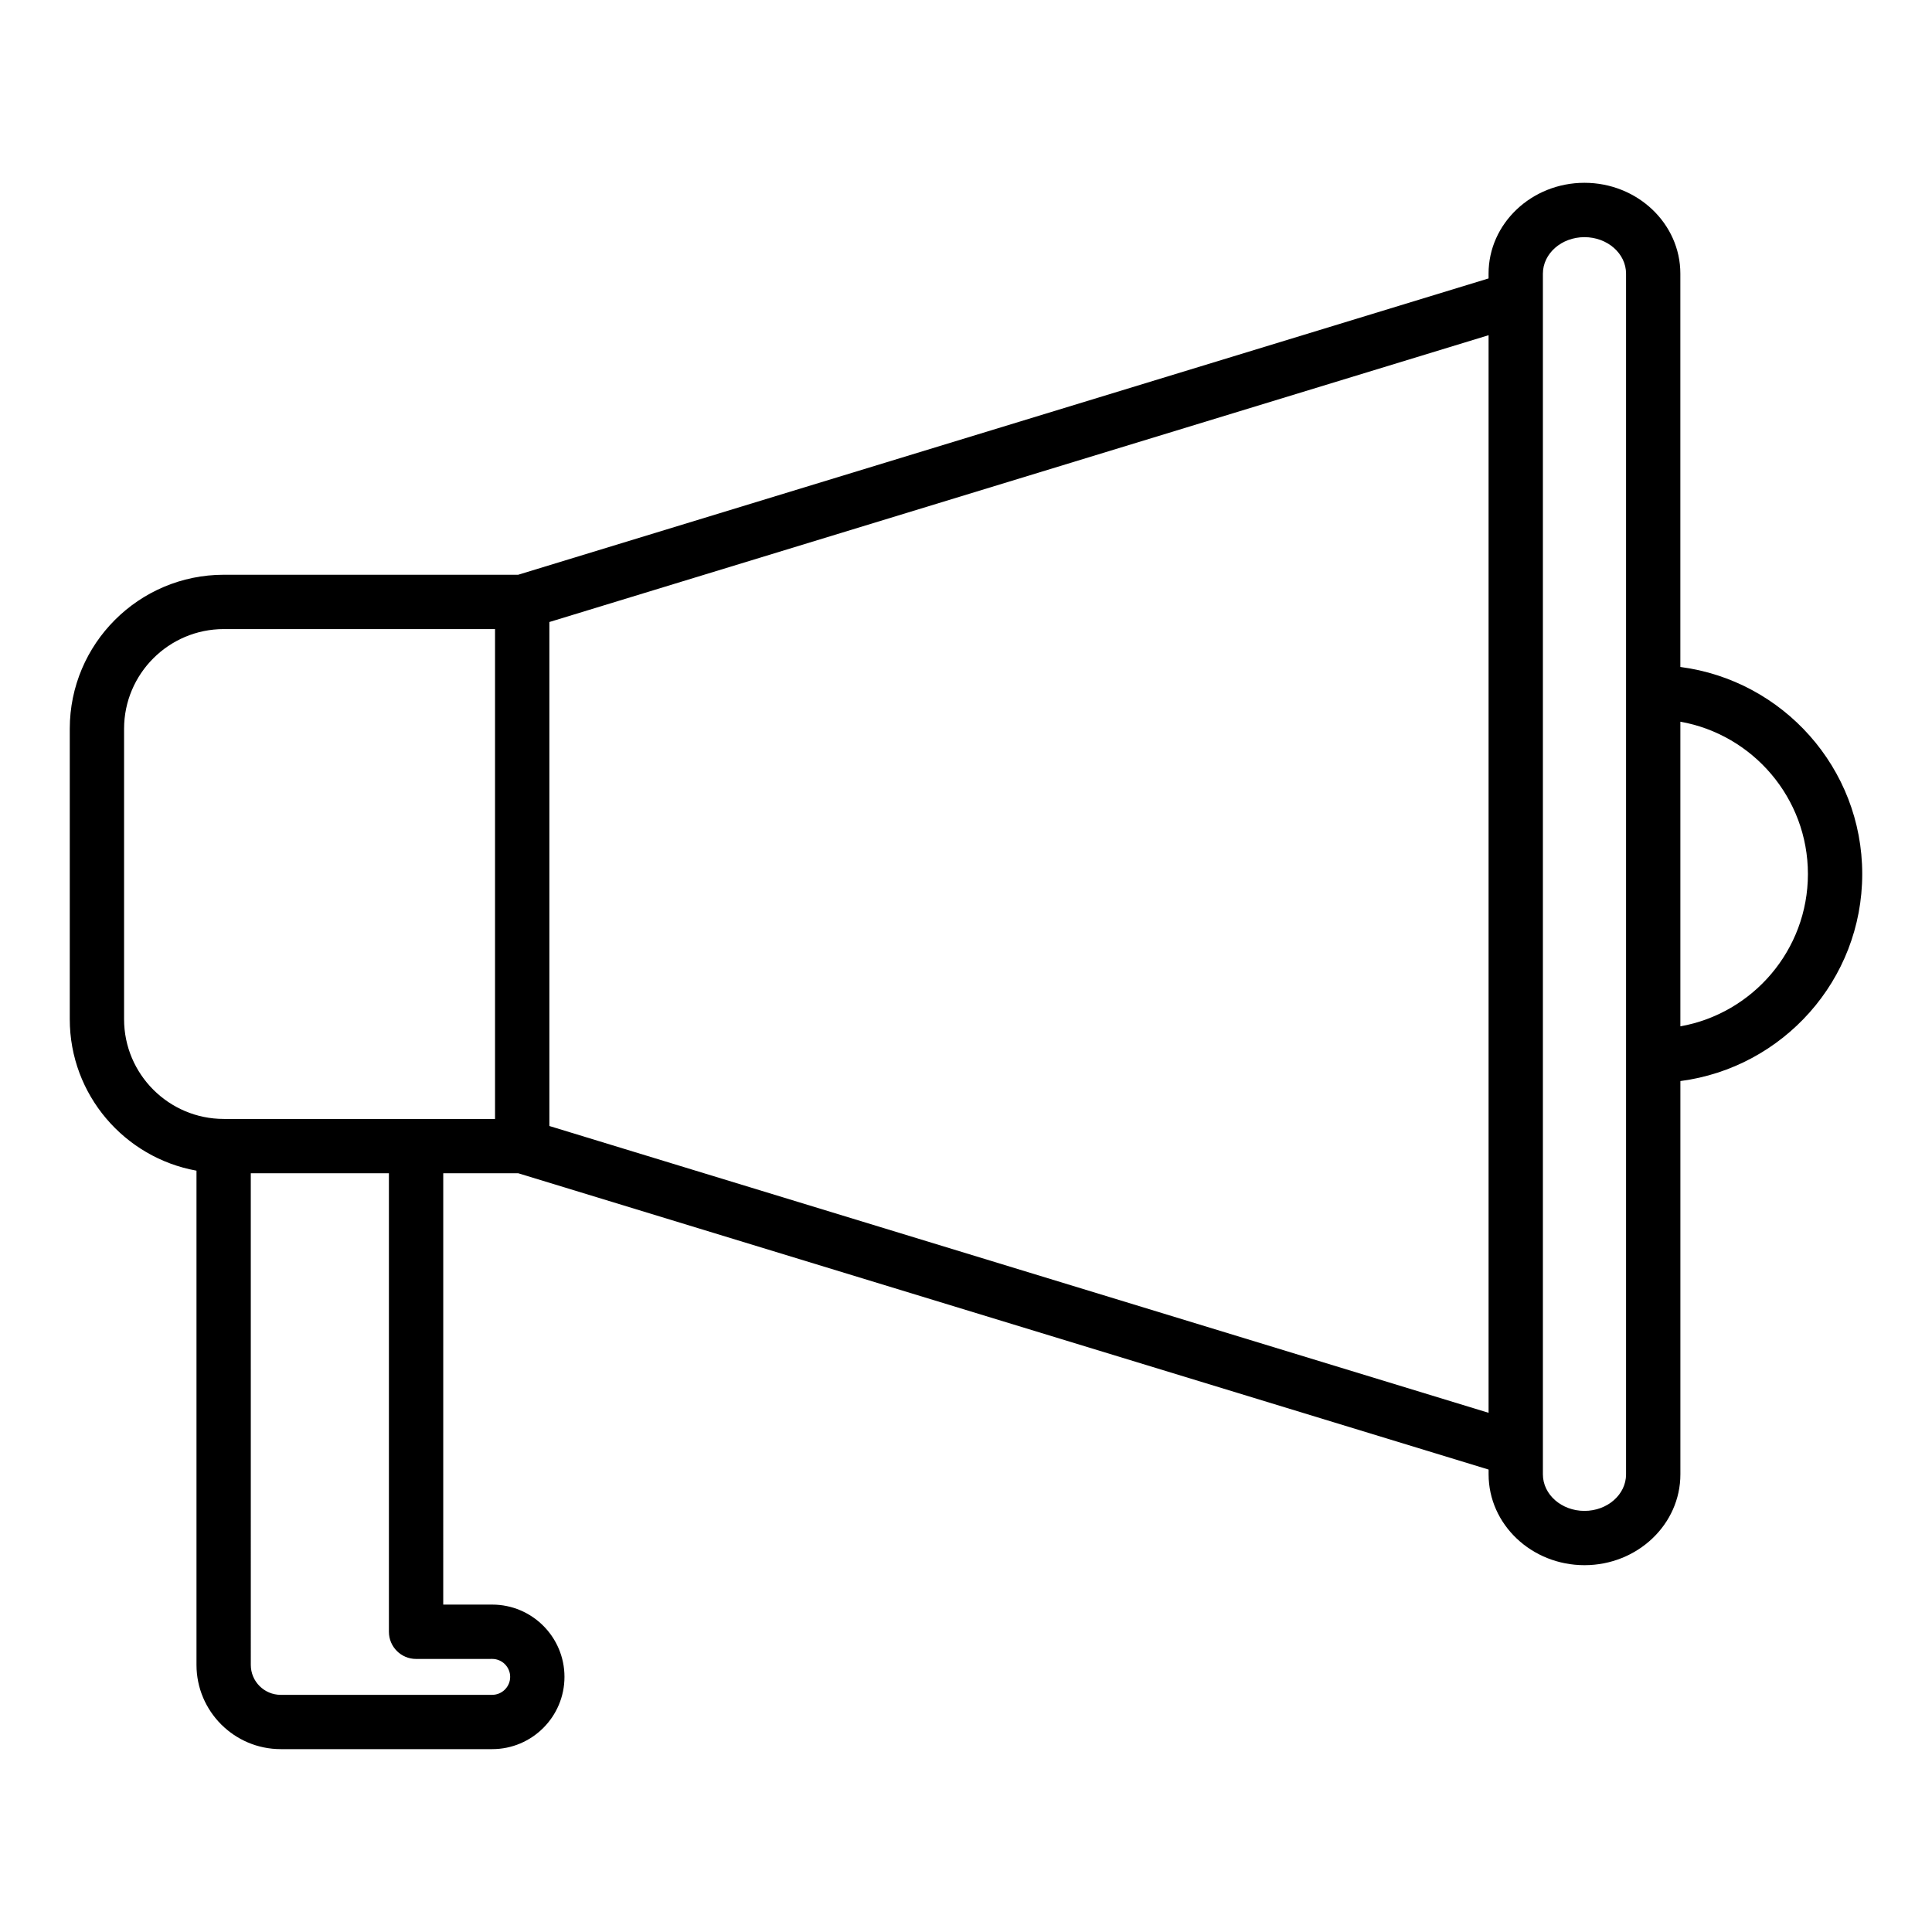 <?xml version="1.0" encoding="UTF-8"?>
<!-- Uploaded to: SVG Repo, www.svgrepo.com, Generator: SVG Repo Mixer Tools -->
<svg fill="#000000" width="800px" height="800px" version="1.1" viewBox="144 144 512 512" xmlns="http://www.w3.org/2000/svg">
 <path d="m589.31 320.75v-104.24c0-13.27-11.398-24.066-25.414-24.066-14.008 0-25.41 10.797-25.41 24.066v1.277l-257.16 78.527h-78.016c-22.512 0-40.82 18.309-40.82 40.82v76.965c0 20.039 14.52 36.711 33.582 40.141v130.97c0 12.312 10.016 22.328 22.328 22.328h56.039c10.562 0 19.152-8.59 19.152-19.152s-8.59-19.152-19.152-19.152h-12.977l0.004-114.31h19.859l257.17 78.527v1.273c0 13.27 11.398 24.066 25.41 24.066 14.016 0 25.414-10.797 25.414-24.066v-104.23c27.148-3.547 48.191-26.766 48.191-54.867 0-28.105-21.043-51.324-48.195-54.871zm-314.87 262.88c2.621 0 4.758 2.137 4.758 4.758s-2.137 4.758-4.758 4.758l-56.039 0.004c-4.379 0-7.934-3.555-7.934-7.934l-0.004-130.29h36.605v121.51c0 3.977 3.219 7.199 7.199 7.199zm0.75-143.1h-71.883c-14.57 0-26.426-11.855-26.426-26.426v-76.965c0-14.57 11.855-26.426 26.426-26.426h71.883zm263.3 77.879-248.9-76.008v-133.56l248.9-76.008zm36.43-190.98v207.3c0 5.336-4.941 9.672-11.02 9.672-6.074 0-11.016-4.336-11.016-9.672v-318.21c0-5.336 4.941-9.672 11.016-9.672 6.078 0 11.02 4.336 11.02 9.672zm14.395 88.559v-80.73c19.188 3.41 33.801 20.215 33.801 40.367 0 20.148-14.613 36.953-33.801 40.363z"/>
</svg>